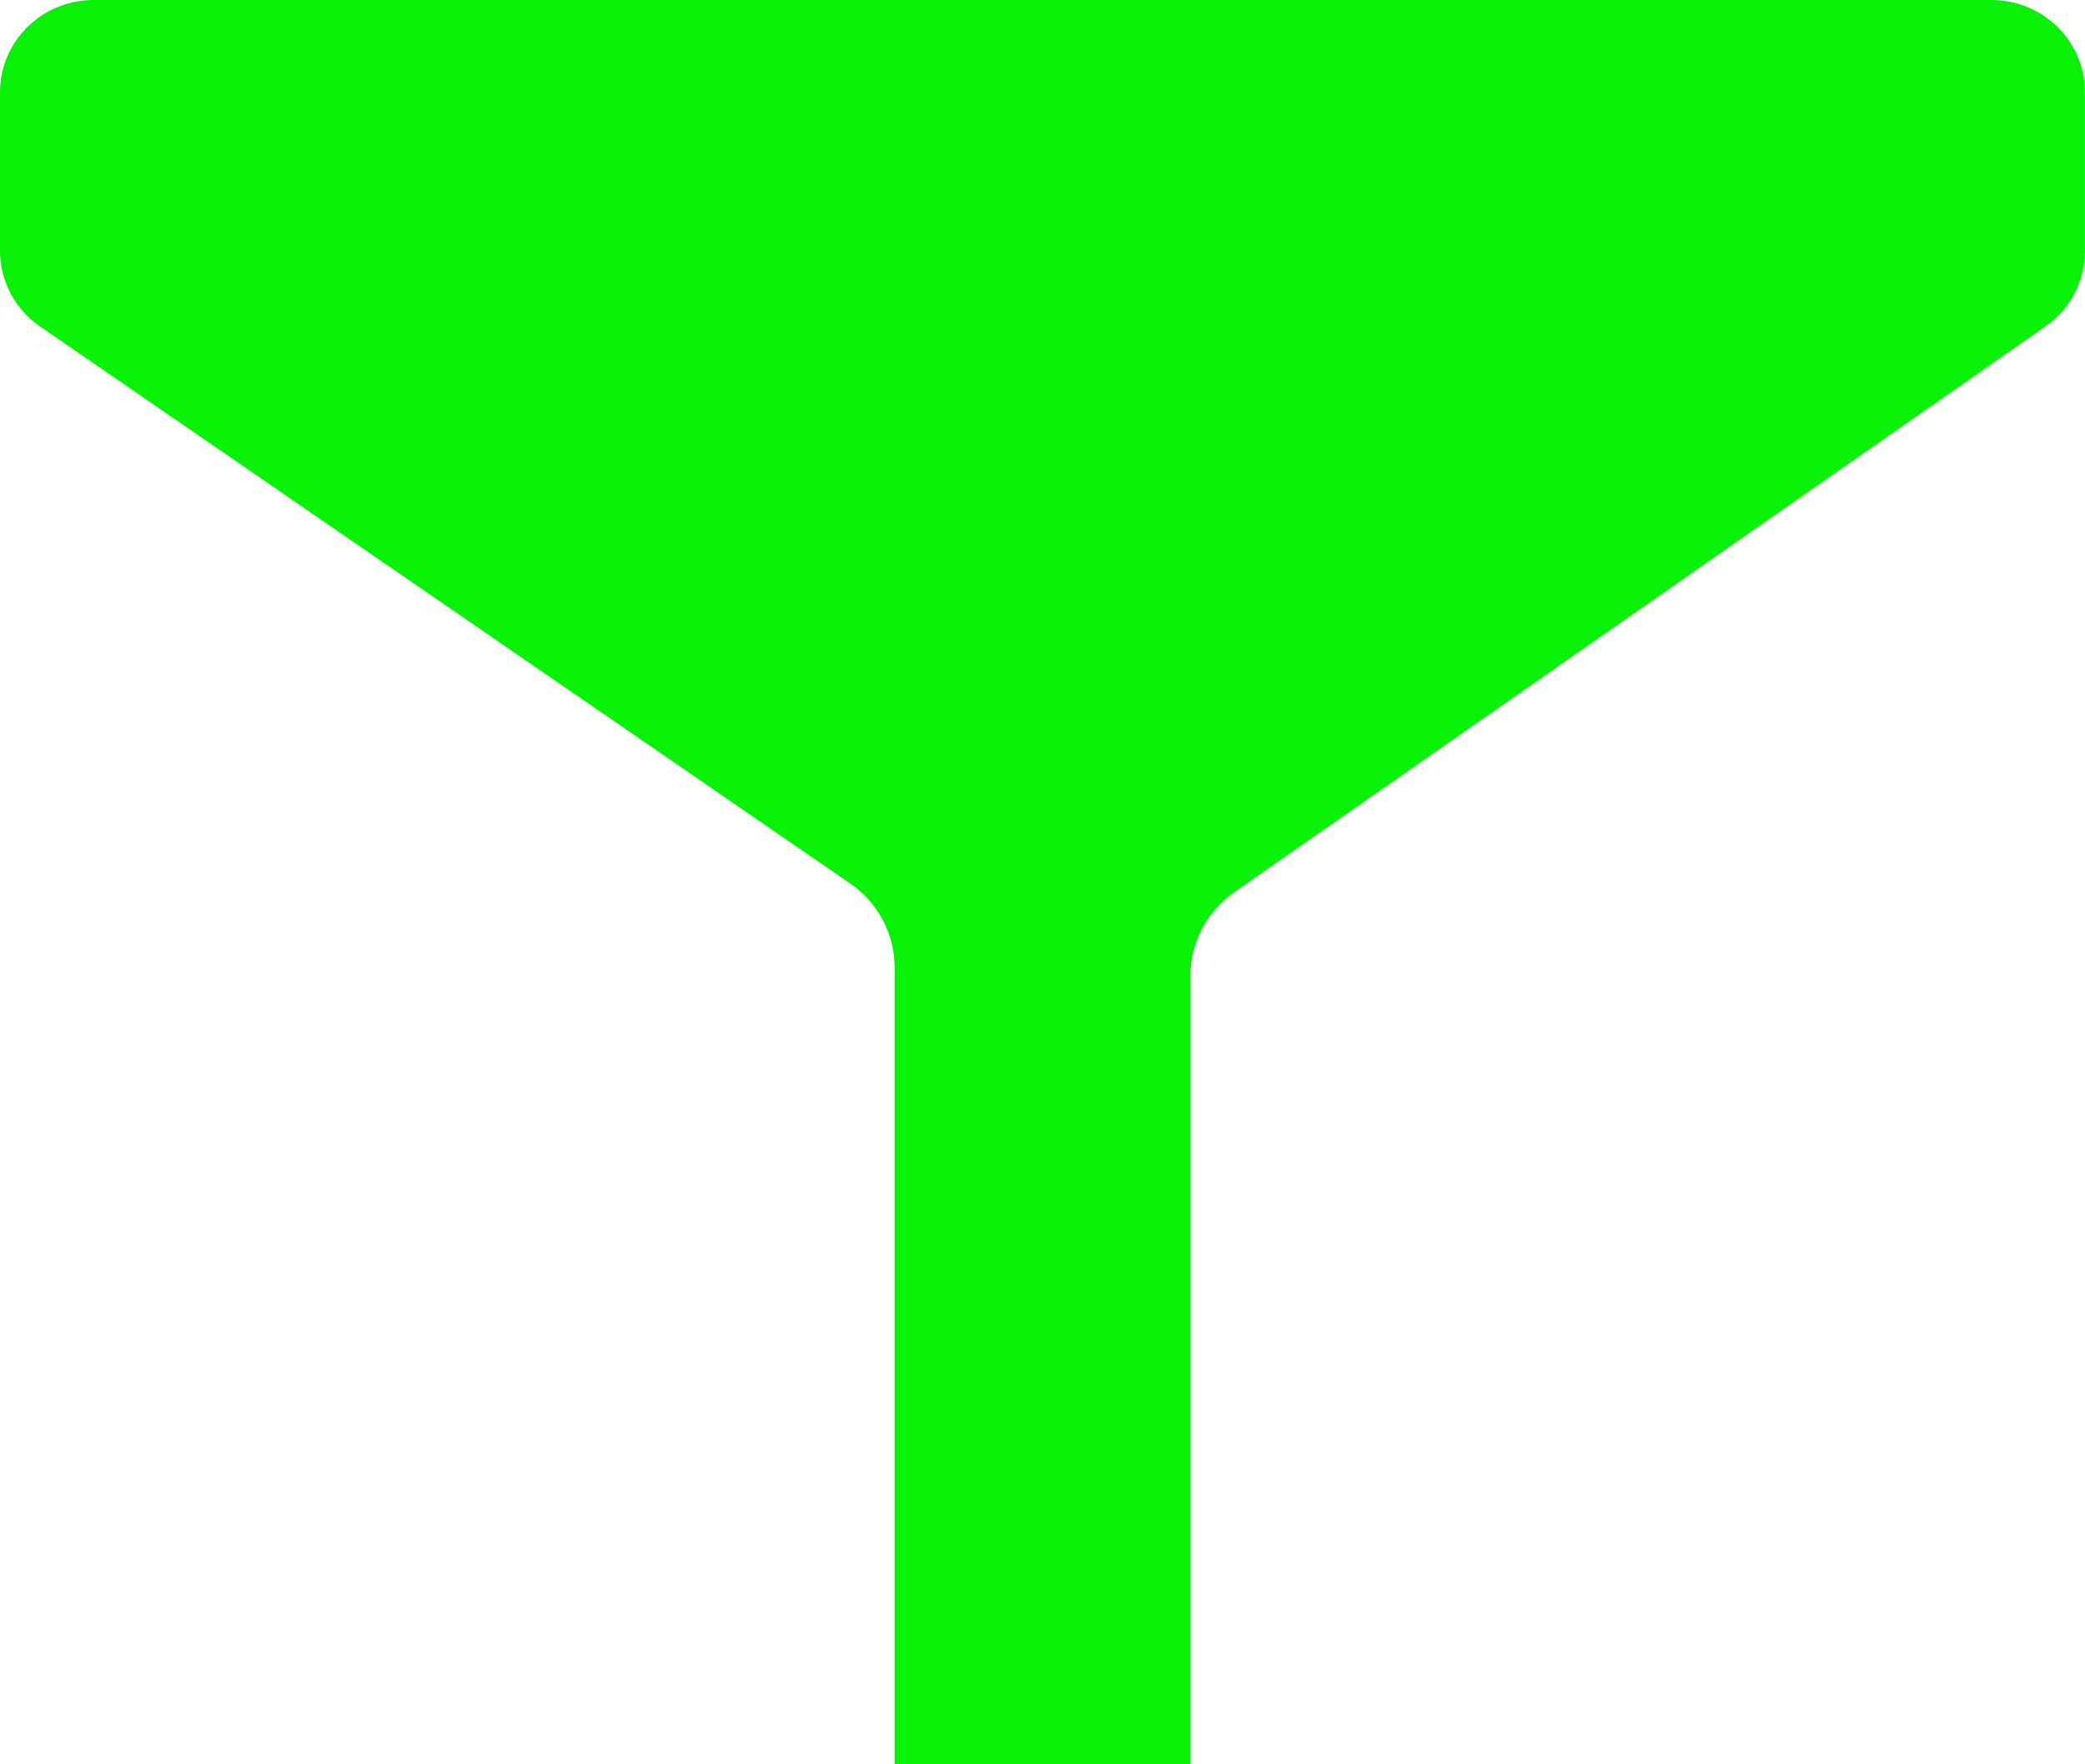 <svg xmlns="http://www.w3.org/2000/svg" width="26" height="22" viewBox="0 0 26 22">
    <path fill="#08F208" fill-rule="evenodd" d="M24.834 0H1.166C.522 0 0 .515 0 1.15v1.977c0 .376.186.728.499.943l10.1 6.944c.35.24.557.632.557 1.051V22h3.688v-9.83c0-.417.205-.807.55-1.047L25.506 4.07c.31-.216.493-.566.493-.939V1.15C26 .515 25.478 0 24.834 0"/>
</svg>
